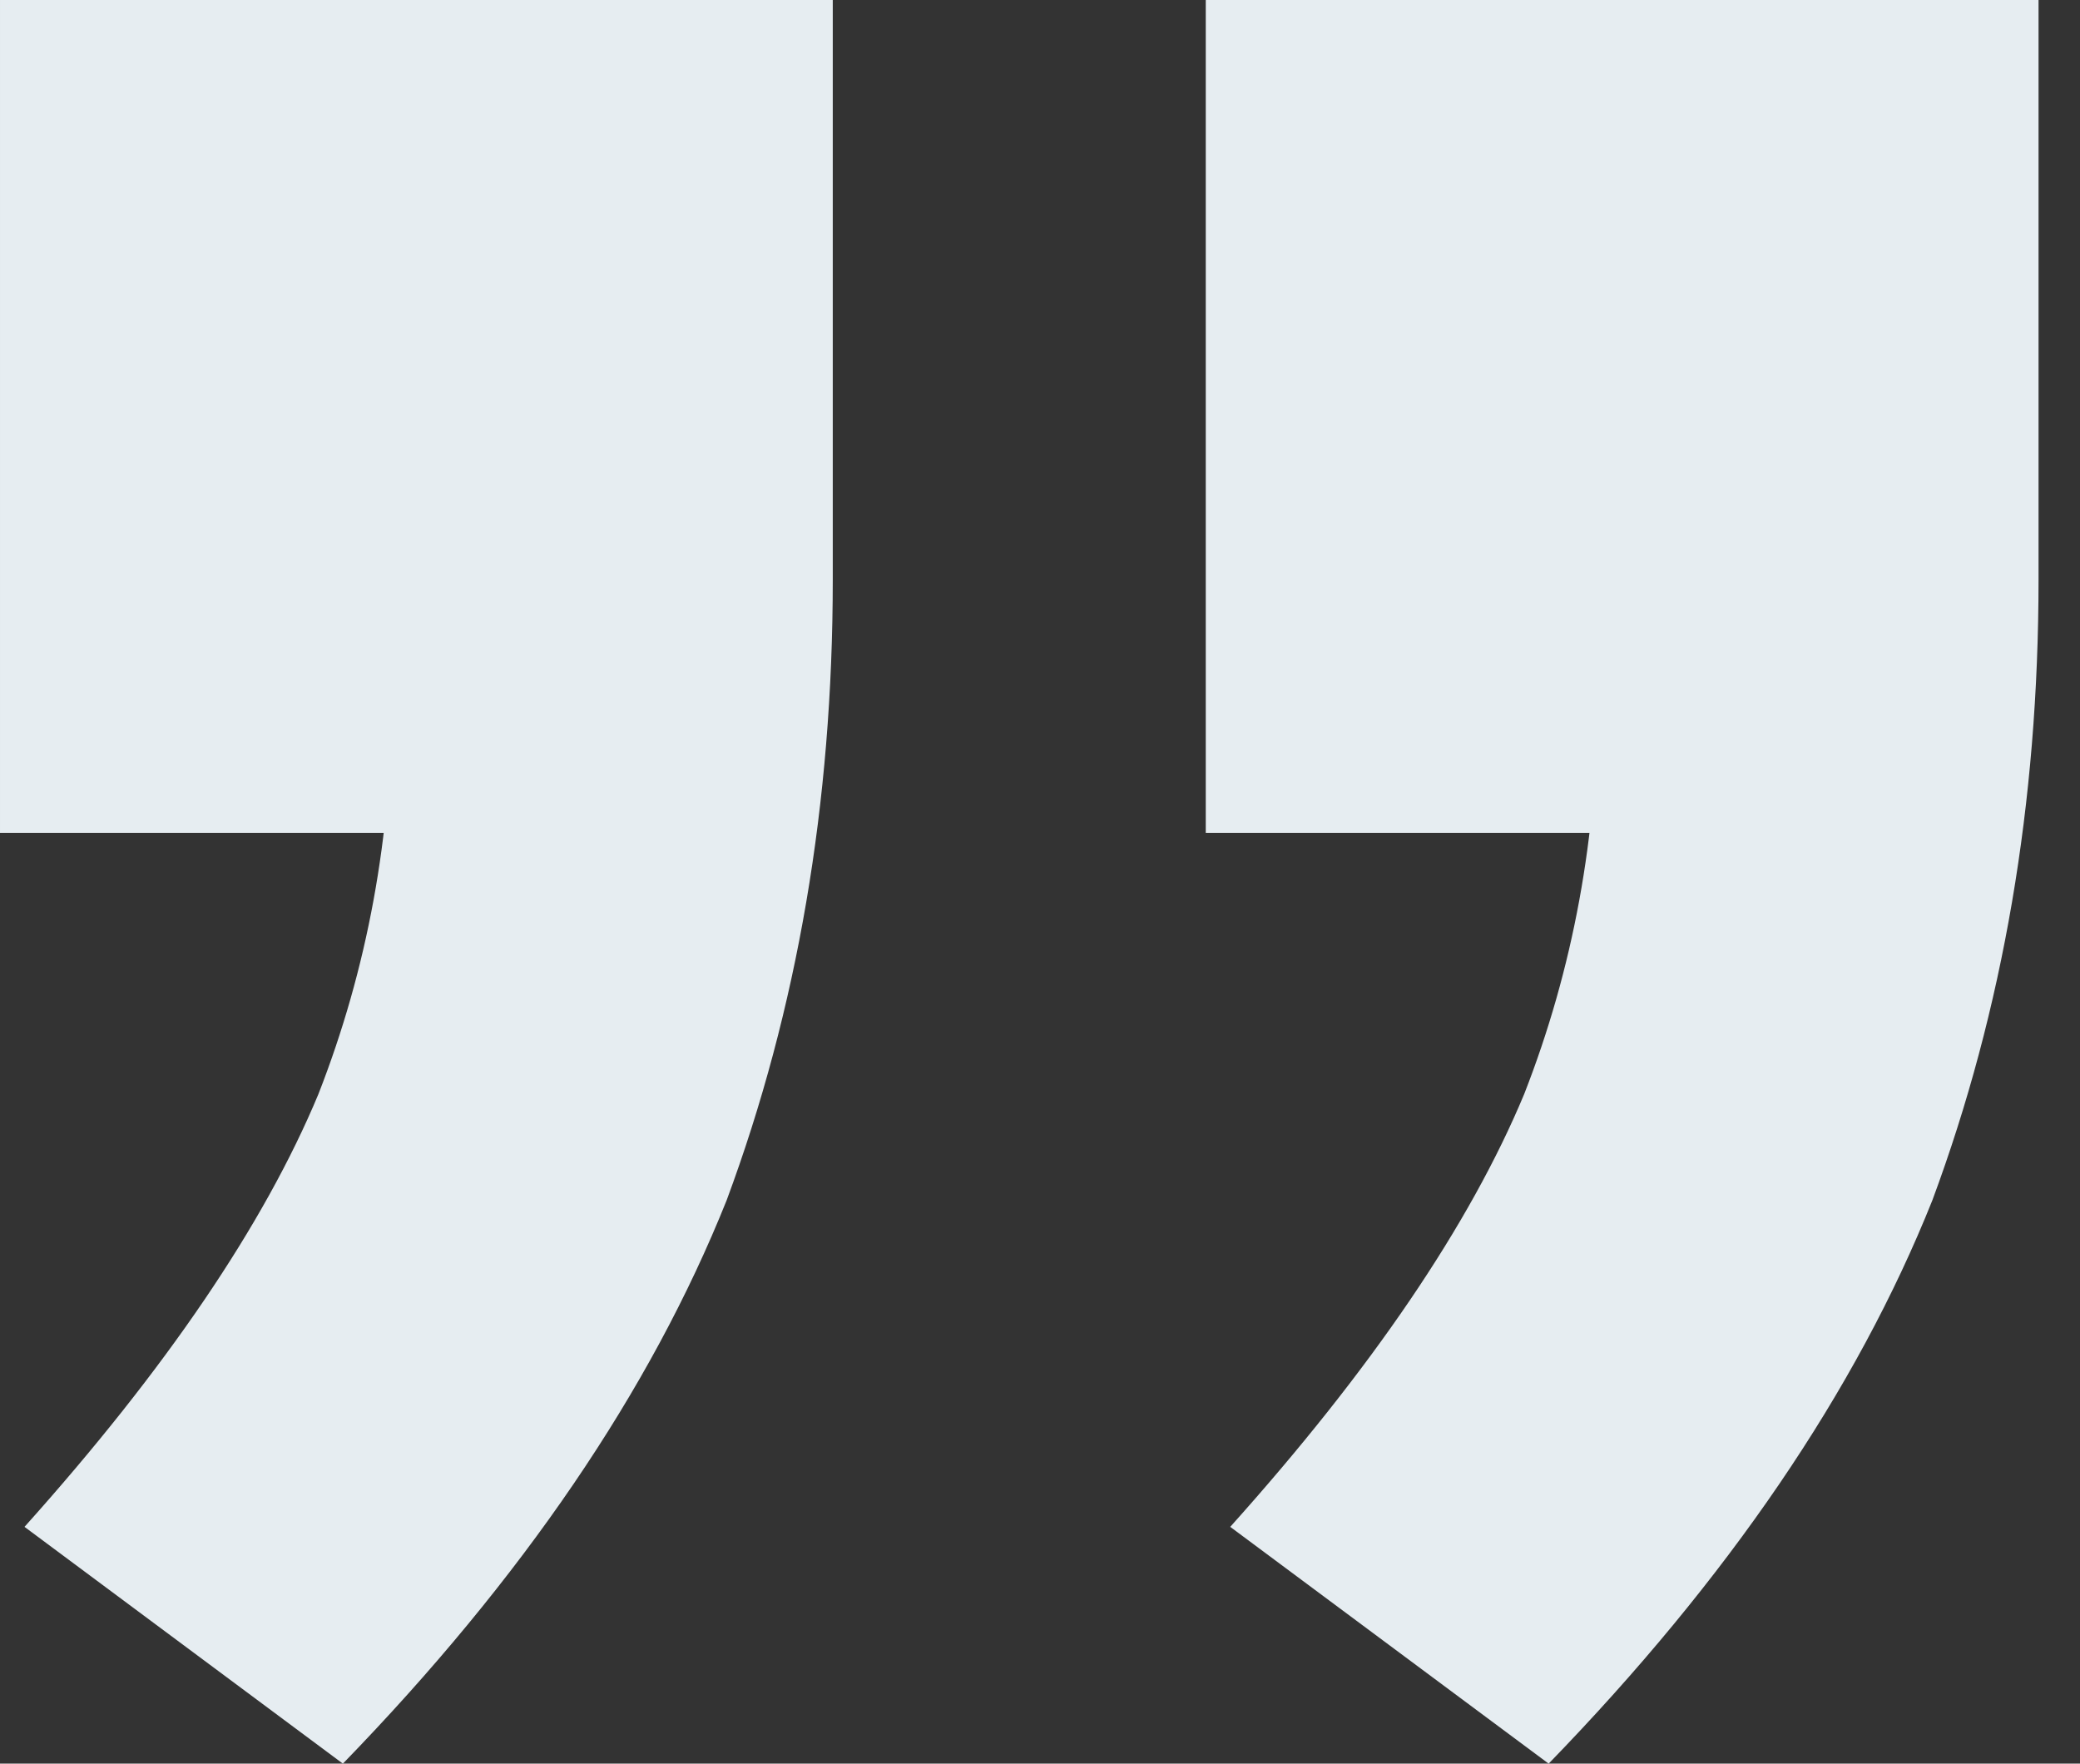 <svg width="46" height="39" viewBox="0 0 46 39" fill="none" xmlns="http://www.w3.org/2000/svg">
<rect x="0" y="0" width="46" height="39" fill="#333333" stroke="none"/>
<path d="M45.083 1.66597e-06L45.083 12.819C45.083 17.755 44.3 22.329 42.735 26.542C41.05 30.755 38.221 34.907 34.249 39L27.207 33.764C30.337 30.273 32.504 27.083 33.708 24.194C34.791 21.426 35.333 18.477 35.333 15.347L39.666 18.417L26.666 18.417L26.666 5.59361e-08L45.083 1.66597e-06ZM18.417 -6.65226e-07L18.417 12.819C18.417 17.755 17.634 22.329 16.07 26.542C14.384 30.755 11.556 34.907 7.583 39L0.542 33.764C3.671 30.273 5.838 27.083 7.042 24.194C8.125 21.426 8.667 18.477 8.667 15.347L13 18.417L5.41248e-05 18.417L5.57349e-05 -2.27526e-06L18.417 -6.65226e-07Z" fill="#E6EDF1"/>
</svg>
